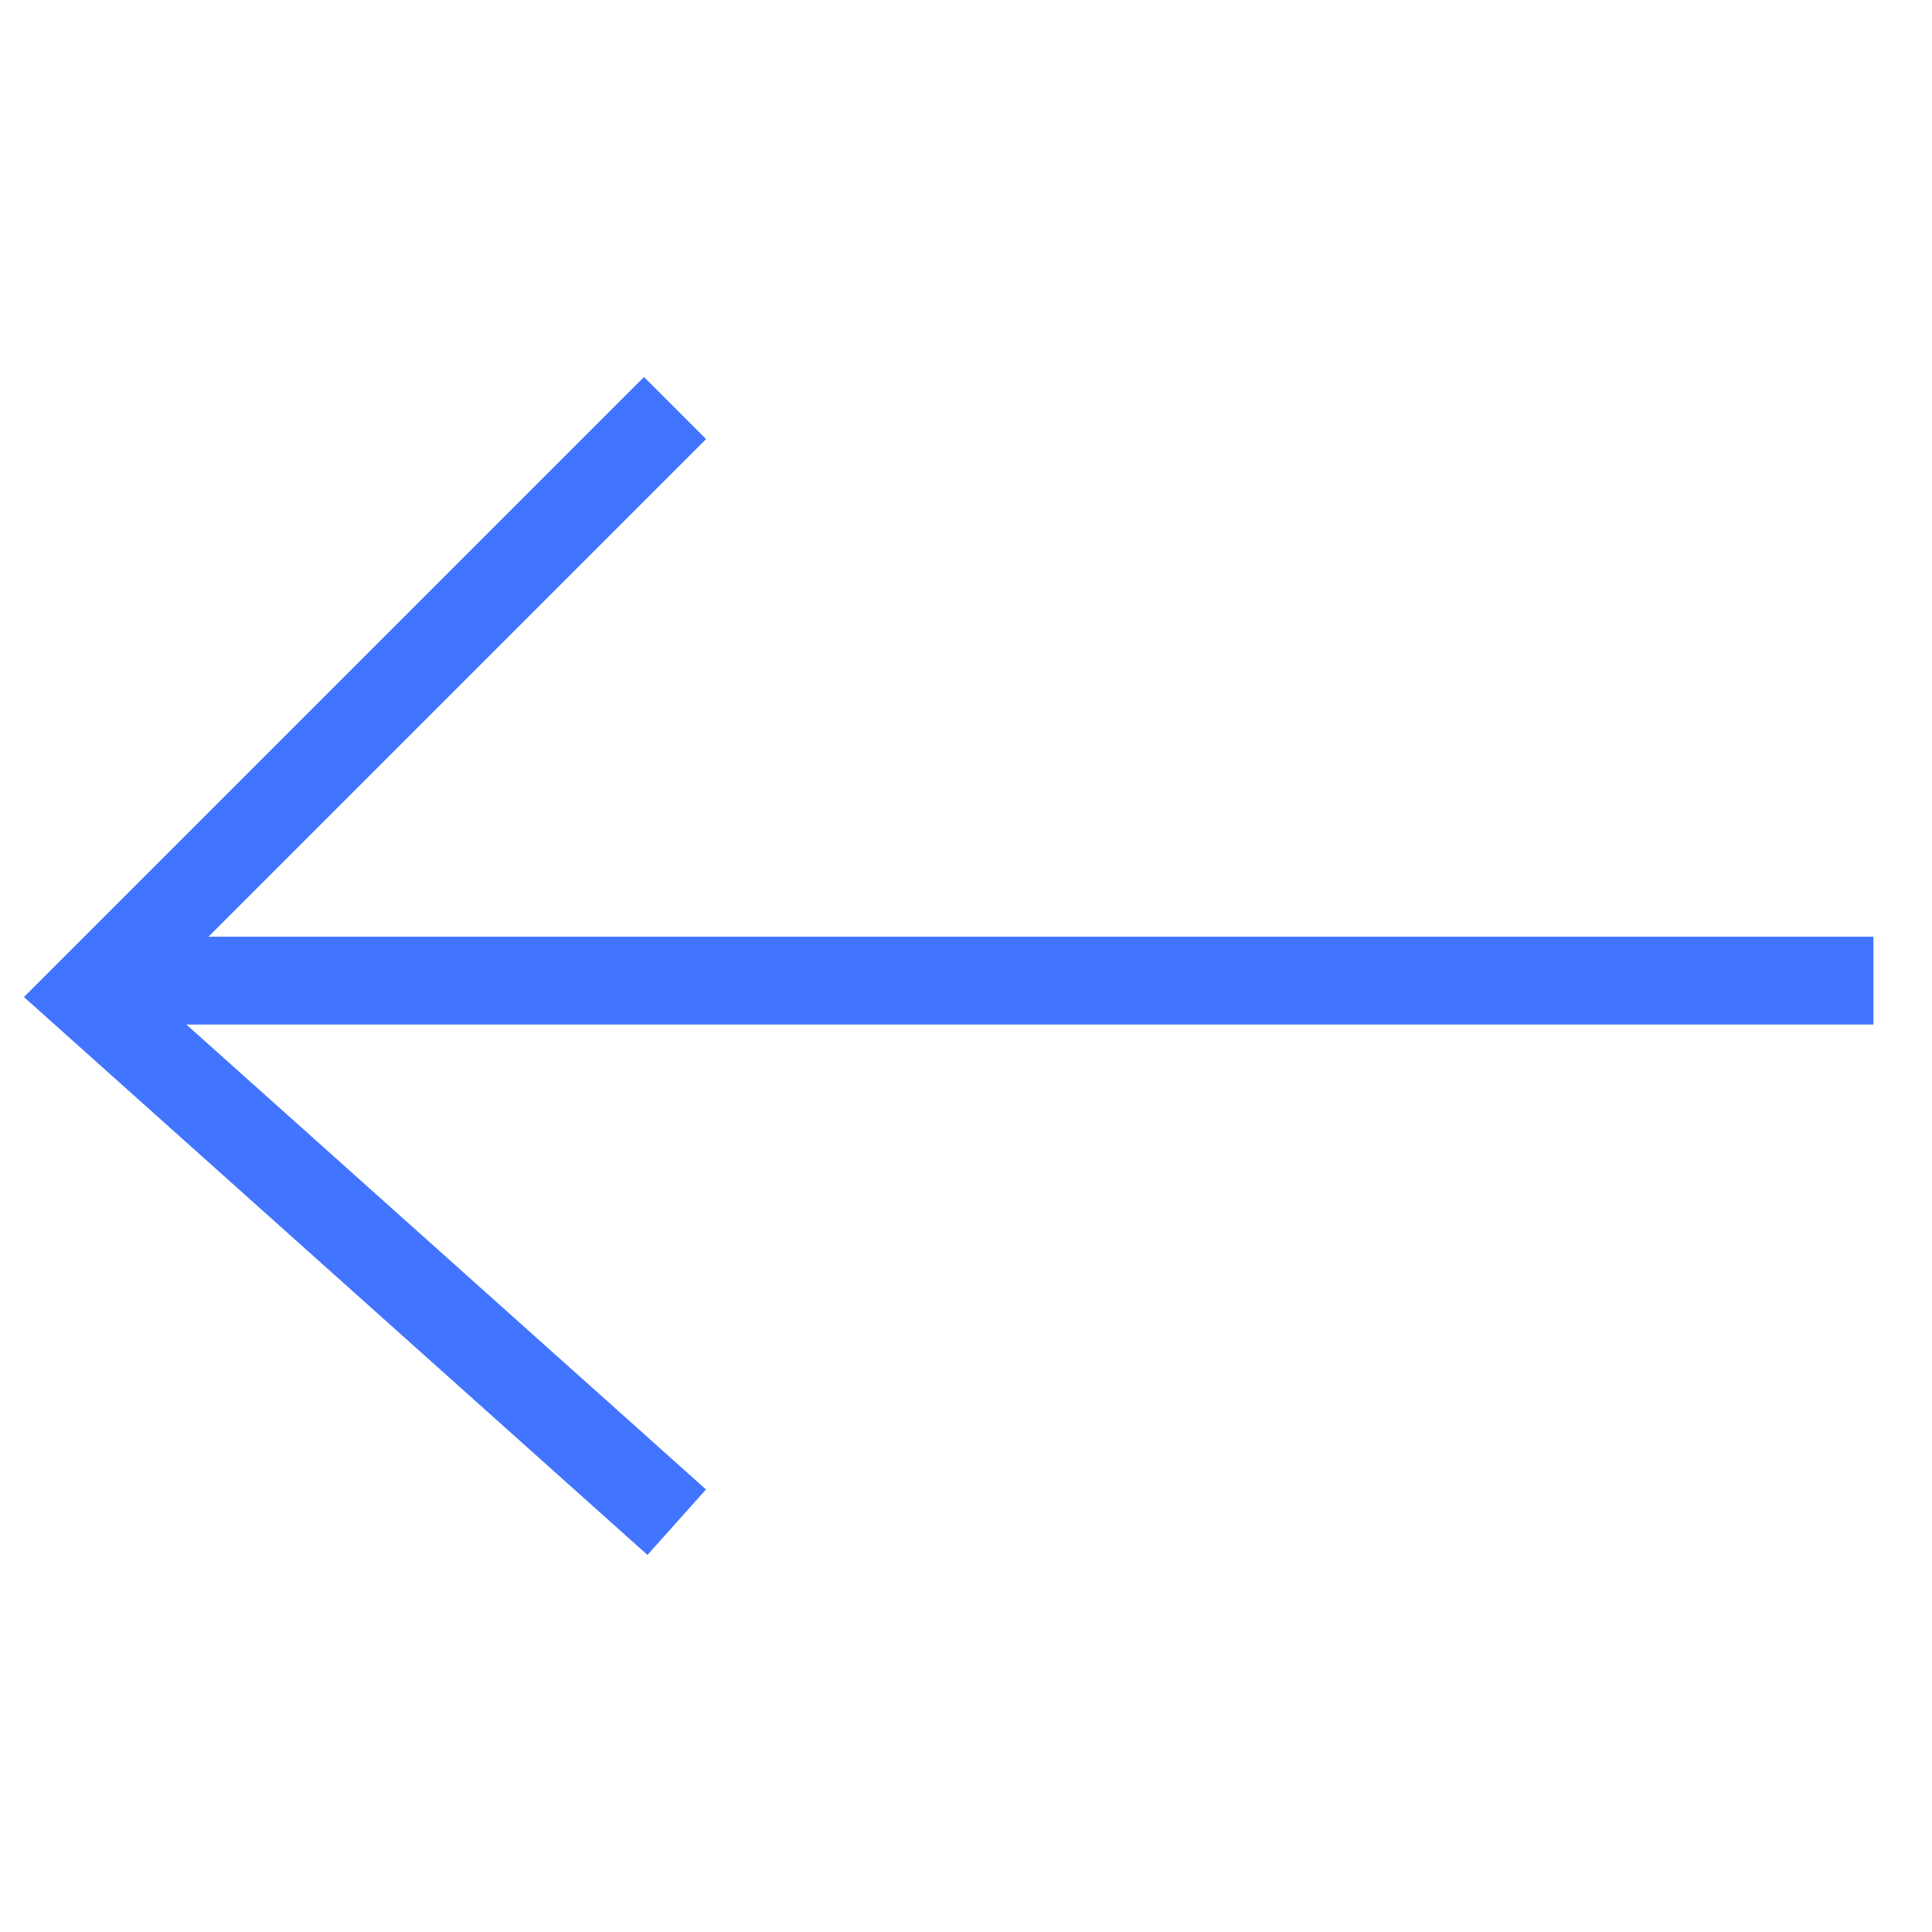 <?xml version="1.0" encoding="UTF-8"?>
<svg width="66px" height="66px" viewBox="0 0 66 66" version="1.1" xmlns="http://www.w3.org/2000/svg" xmlns:xlink="http://www.w3.org/1999/xlink">
    <title>arow</title>
    <g id="Cost-manager-UI-flow-V01" stroke="none" stroke-width="1" fill="none" fill-rule="evenodd">
        <g id="010B_Cost-Manager_Change_Password-Copy" transform="translate(-458, -303)">
            <g id="arow" transform="translate(458, 303)">
                <rect id="Rectangle" x="0" y="0" width="66" height="66"></rect>
                <g id="Group" transform="translate(33, 33) scale(-1, 1) translate(-33, -33) translate(3, 15)" stroke="#4174FF" stroke-linecap="square" stroke-width="3">
                    <line x1="0.5" y1="18.5" x2="58.5" y2="18.5" id="Line-9"></line>
                    <polyline id="Path-5" points="41 -7.11930515e-15 60 19 41 36"></polyline>
                </g>
            </g>
        </g>
    </g>
</svg>
